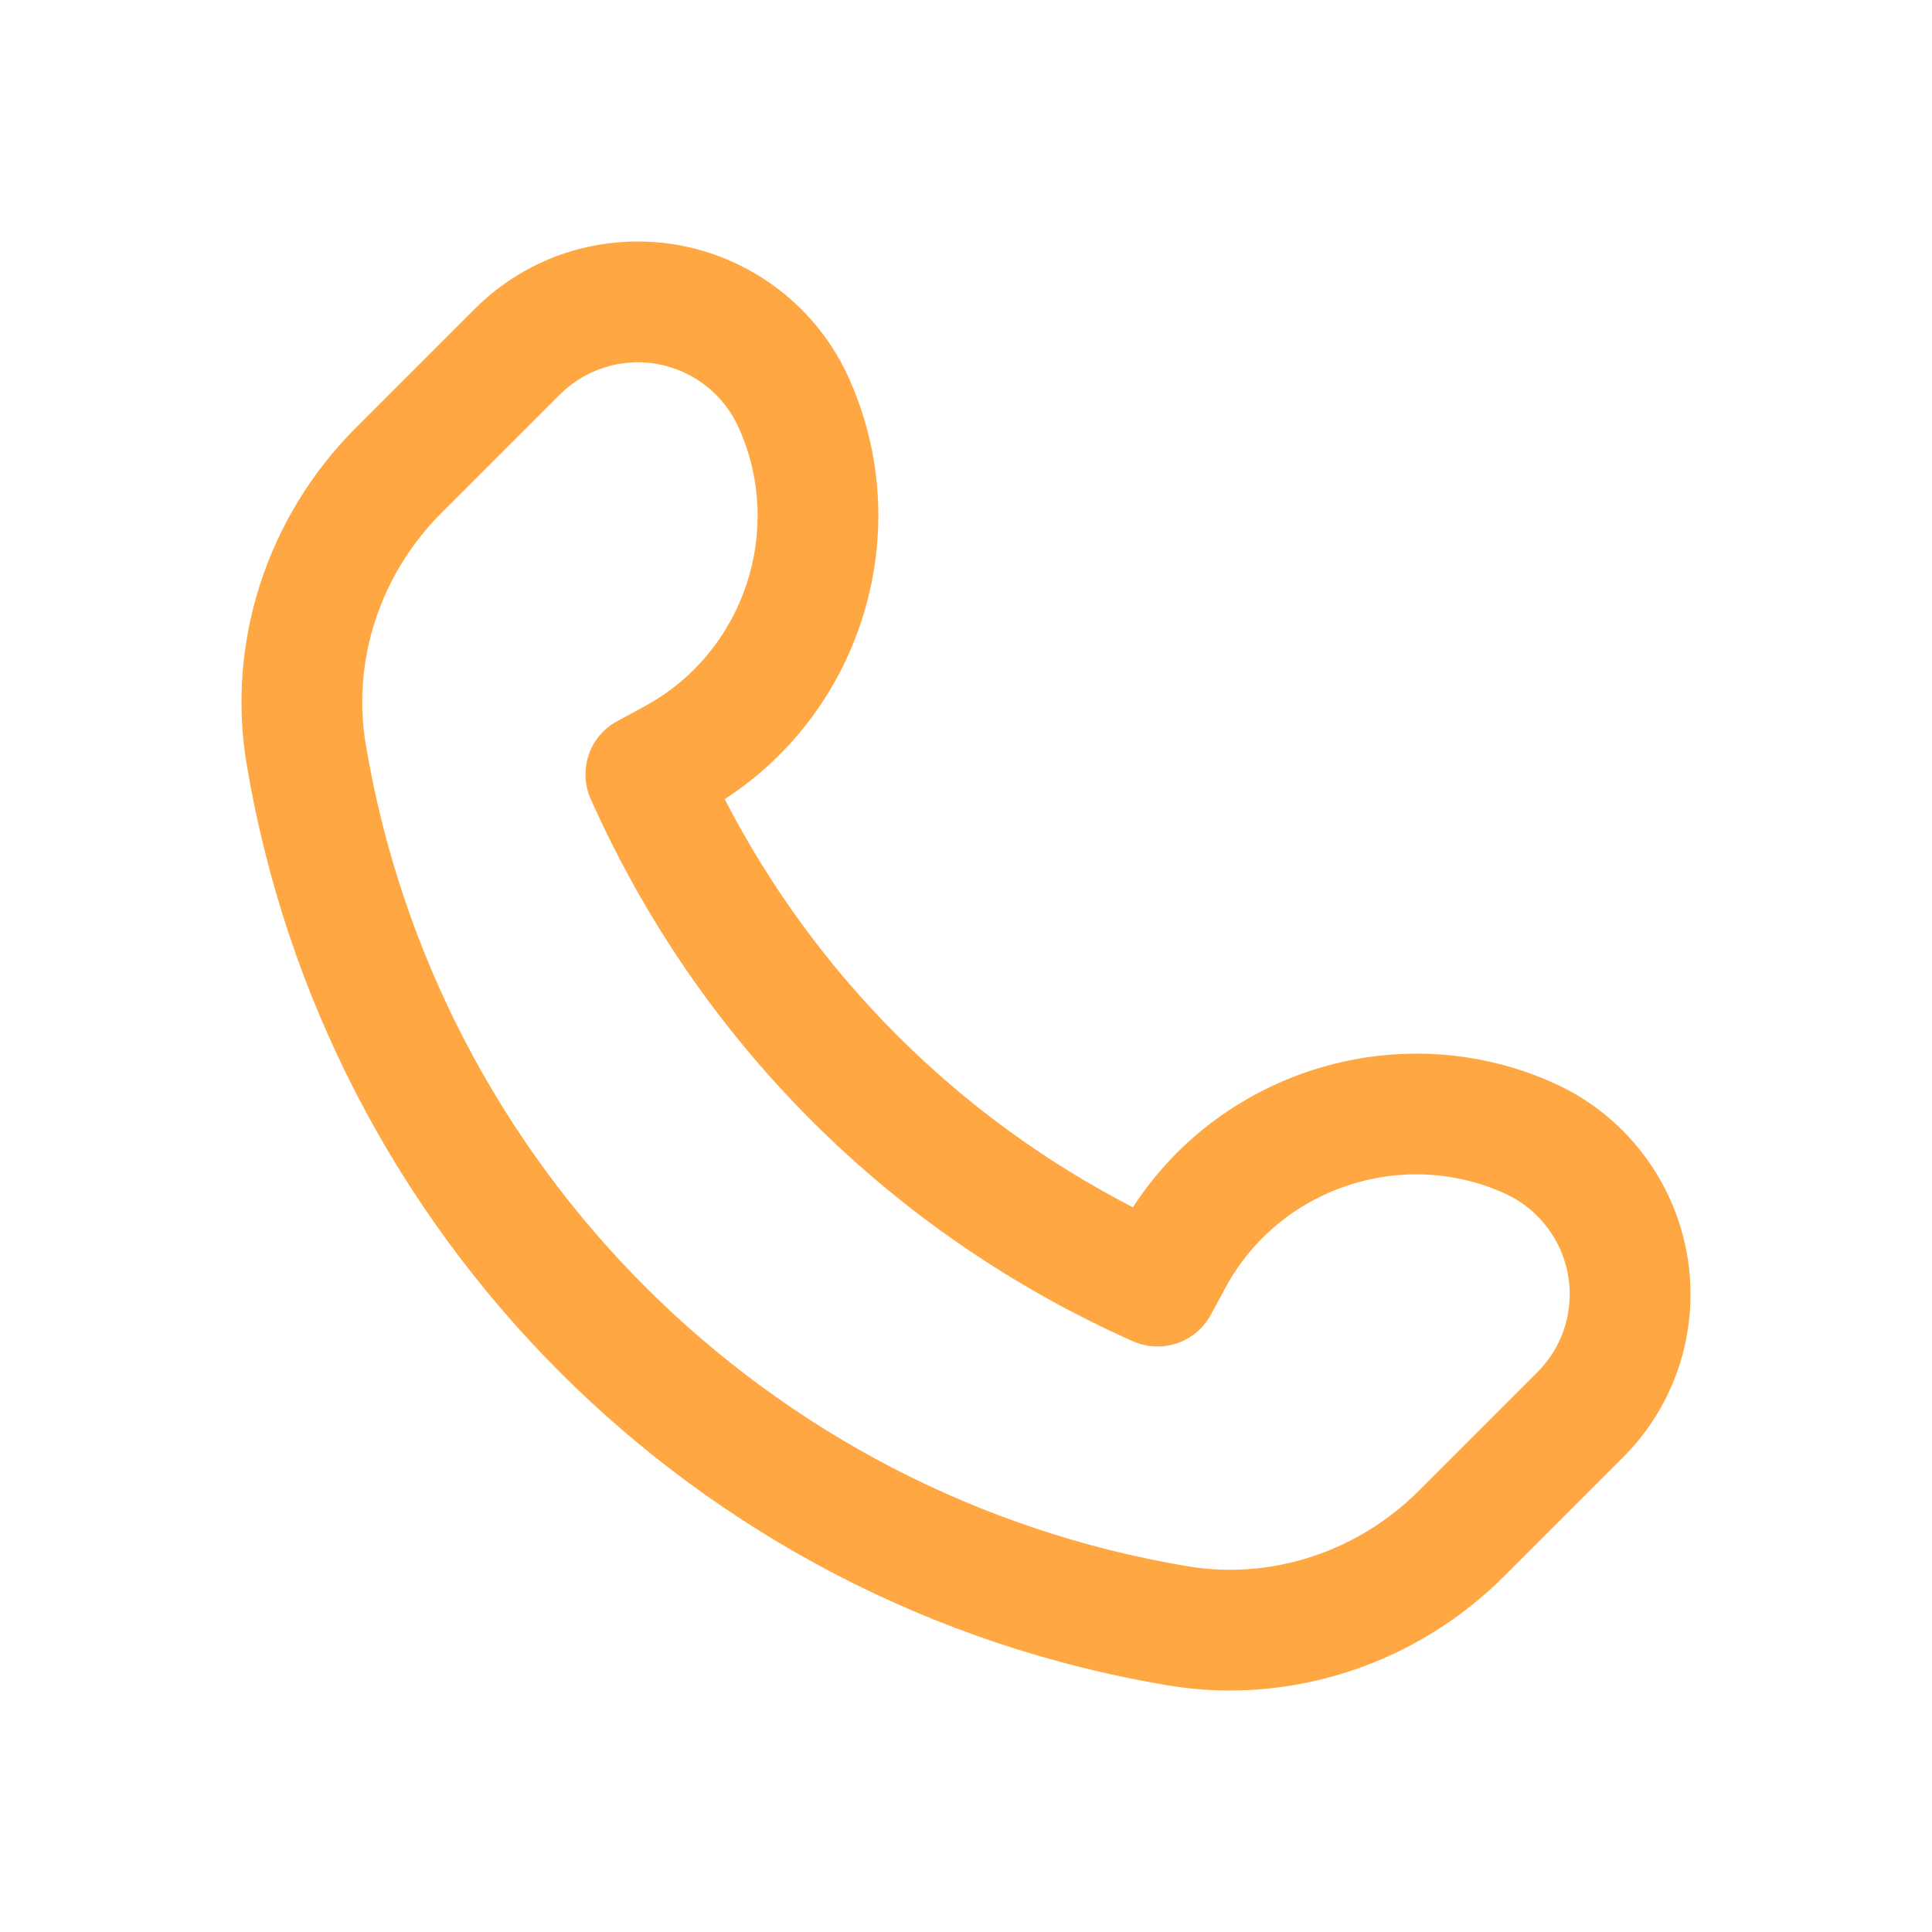 <?xml version="1.0" encoding="UTF-8"?><svg id="Capa_2" xmlns="http://www.w3.org/2000/svg" width="48" height="48" viewBox="0 0 48 48"><defs><style>.cls-1{fill:none;}.cls-2{fill:#ffa742;}</style></defs><g id="Layer_2"><path class="cls-2" d="m30.557,42c-.515,0-1.031-.042-1.545-.128-11.724-1.963-20.92-11.16-22.884-22.884-.508-3.029.508-6.155,2.715-8.362l2.944-2.944c1.085-1.085,2.528-1.682,4.061-1.682,2.247,0,4.299,1.322,5.23,3.367,1.719,3.783.365,8.262-3.073,10.487,2.246,4.359,5.783,7.897,10.142,10.141,2.224-3.438,6.706-4.792,10.486-3.073,2.046.93,3.367,2.983,3.367,5.229,0,1.535-.598,2.977-1.682,4.062l-2.944,2.944c-1.833,1.833-4.299,2.843-6.817,2.843ZM15.848,9c-.722,0-1.429.293-1.94.804l-2.944,2.944c-1.523,1.523-2.225,3.671-1.877,5.745,1.752,10.462,9.958,18.669,20.42,20.421,2.076.347,4.222-.355,5.745-1.878l2.944-2.944c.518-.518.803-1.207.803-1.94,0-1.073-.631-2.054-1.608-2.498-2.553-1.16-5.601-.138-6.938,2.327l-.373.688c-.374.688-1.213.972-1.928.656-6.016-2.674-10.802-7.46-13.477-13.477-.318-.715-.033-1.555.655-1.928l.687-.373c2.467-1.337,3.489-4.385,2.328-6.938-.445-.977-1.425-1.608-2.498-1.608Z"/><rect class="cls-1" width="48" height="48"/></g></svg>